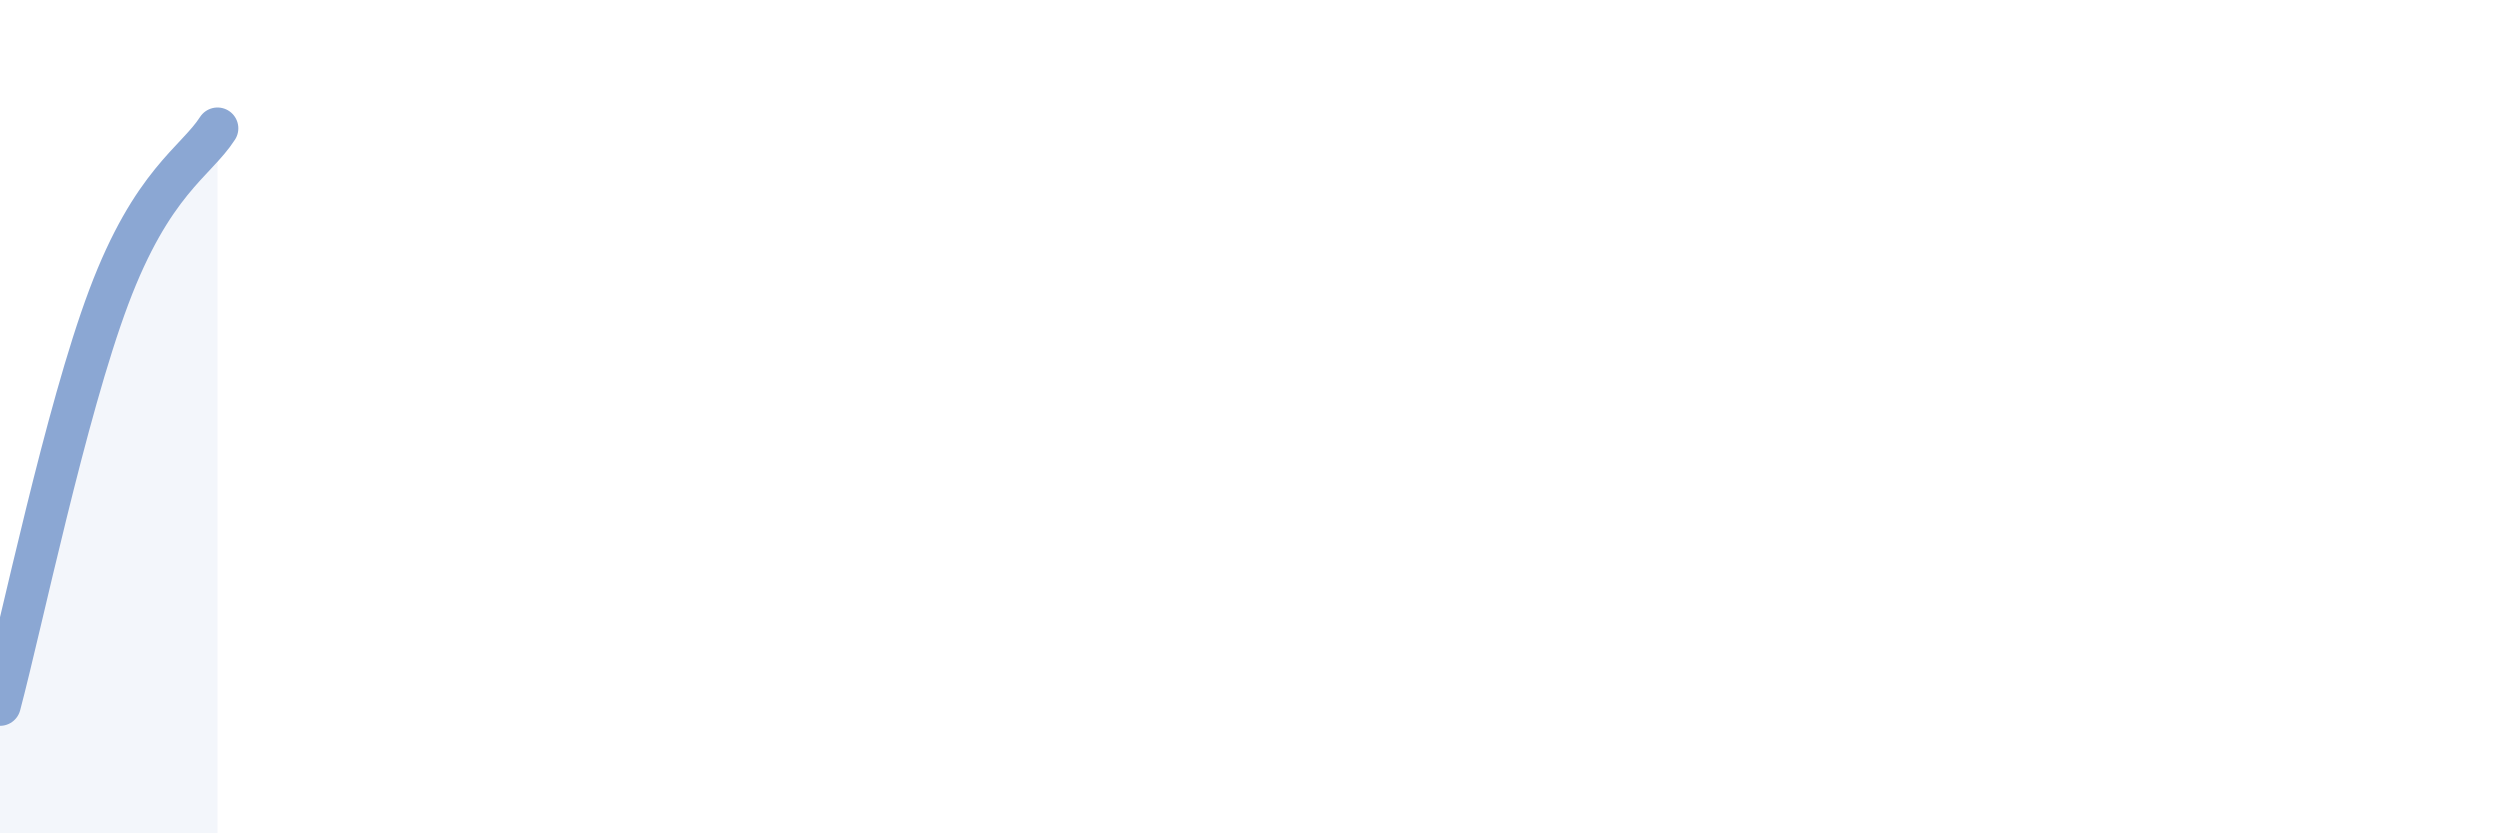 
    <svg width="60" height="20" viewBox="0 0 60 20" xmlns="http://www.w3.org/2000/svg">
      <path
        d="M 0,16.92 C 0.52,14.96 1.57,9.9 2.61,7.13 C 3.65,4.36 4.7,3.89 5.22,3.08L5.22 20L0 20Z"
        fill="#8ba7d3"
        opacity="0.1"
        stroke-linecap="round"
        stroke-linejoin="round"
      />
      <path
        d="M 0,16.92 C 0.52,14.96 1.57,9.9 2.61,7.13 C 3.65,4.36 4.7,3.89 5.22,3.08"
        stroke="#8ba7d3"
        stroke-width="1"
        fill="none"
        stroke-linecap="round"
        stroke-linejoin="round"
      />
    </svg>
  